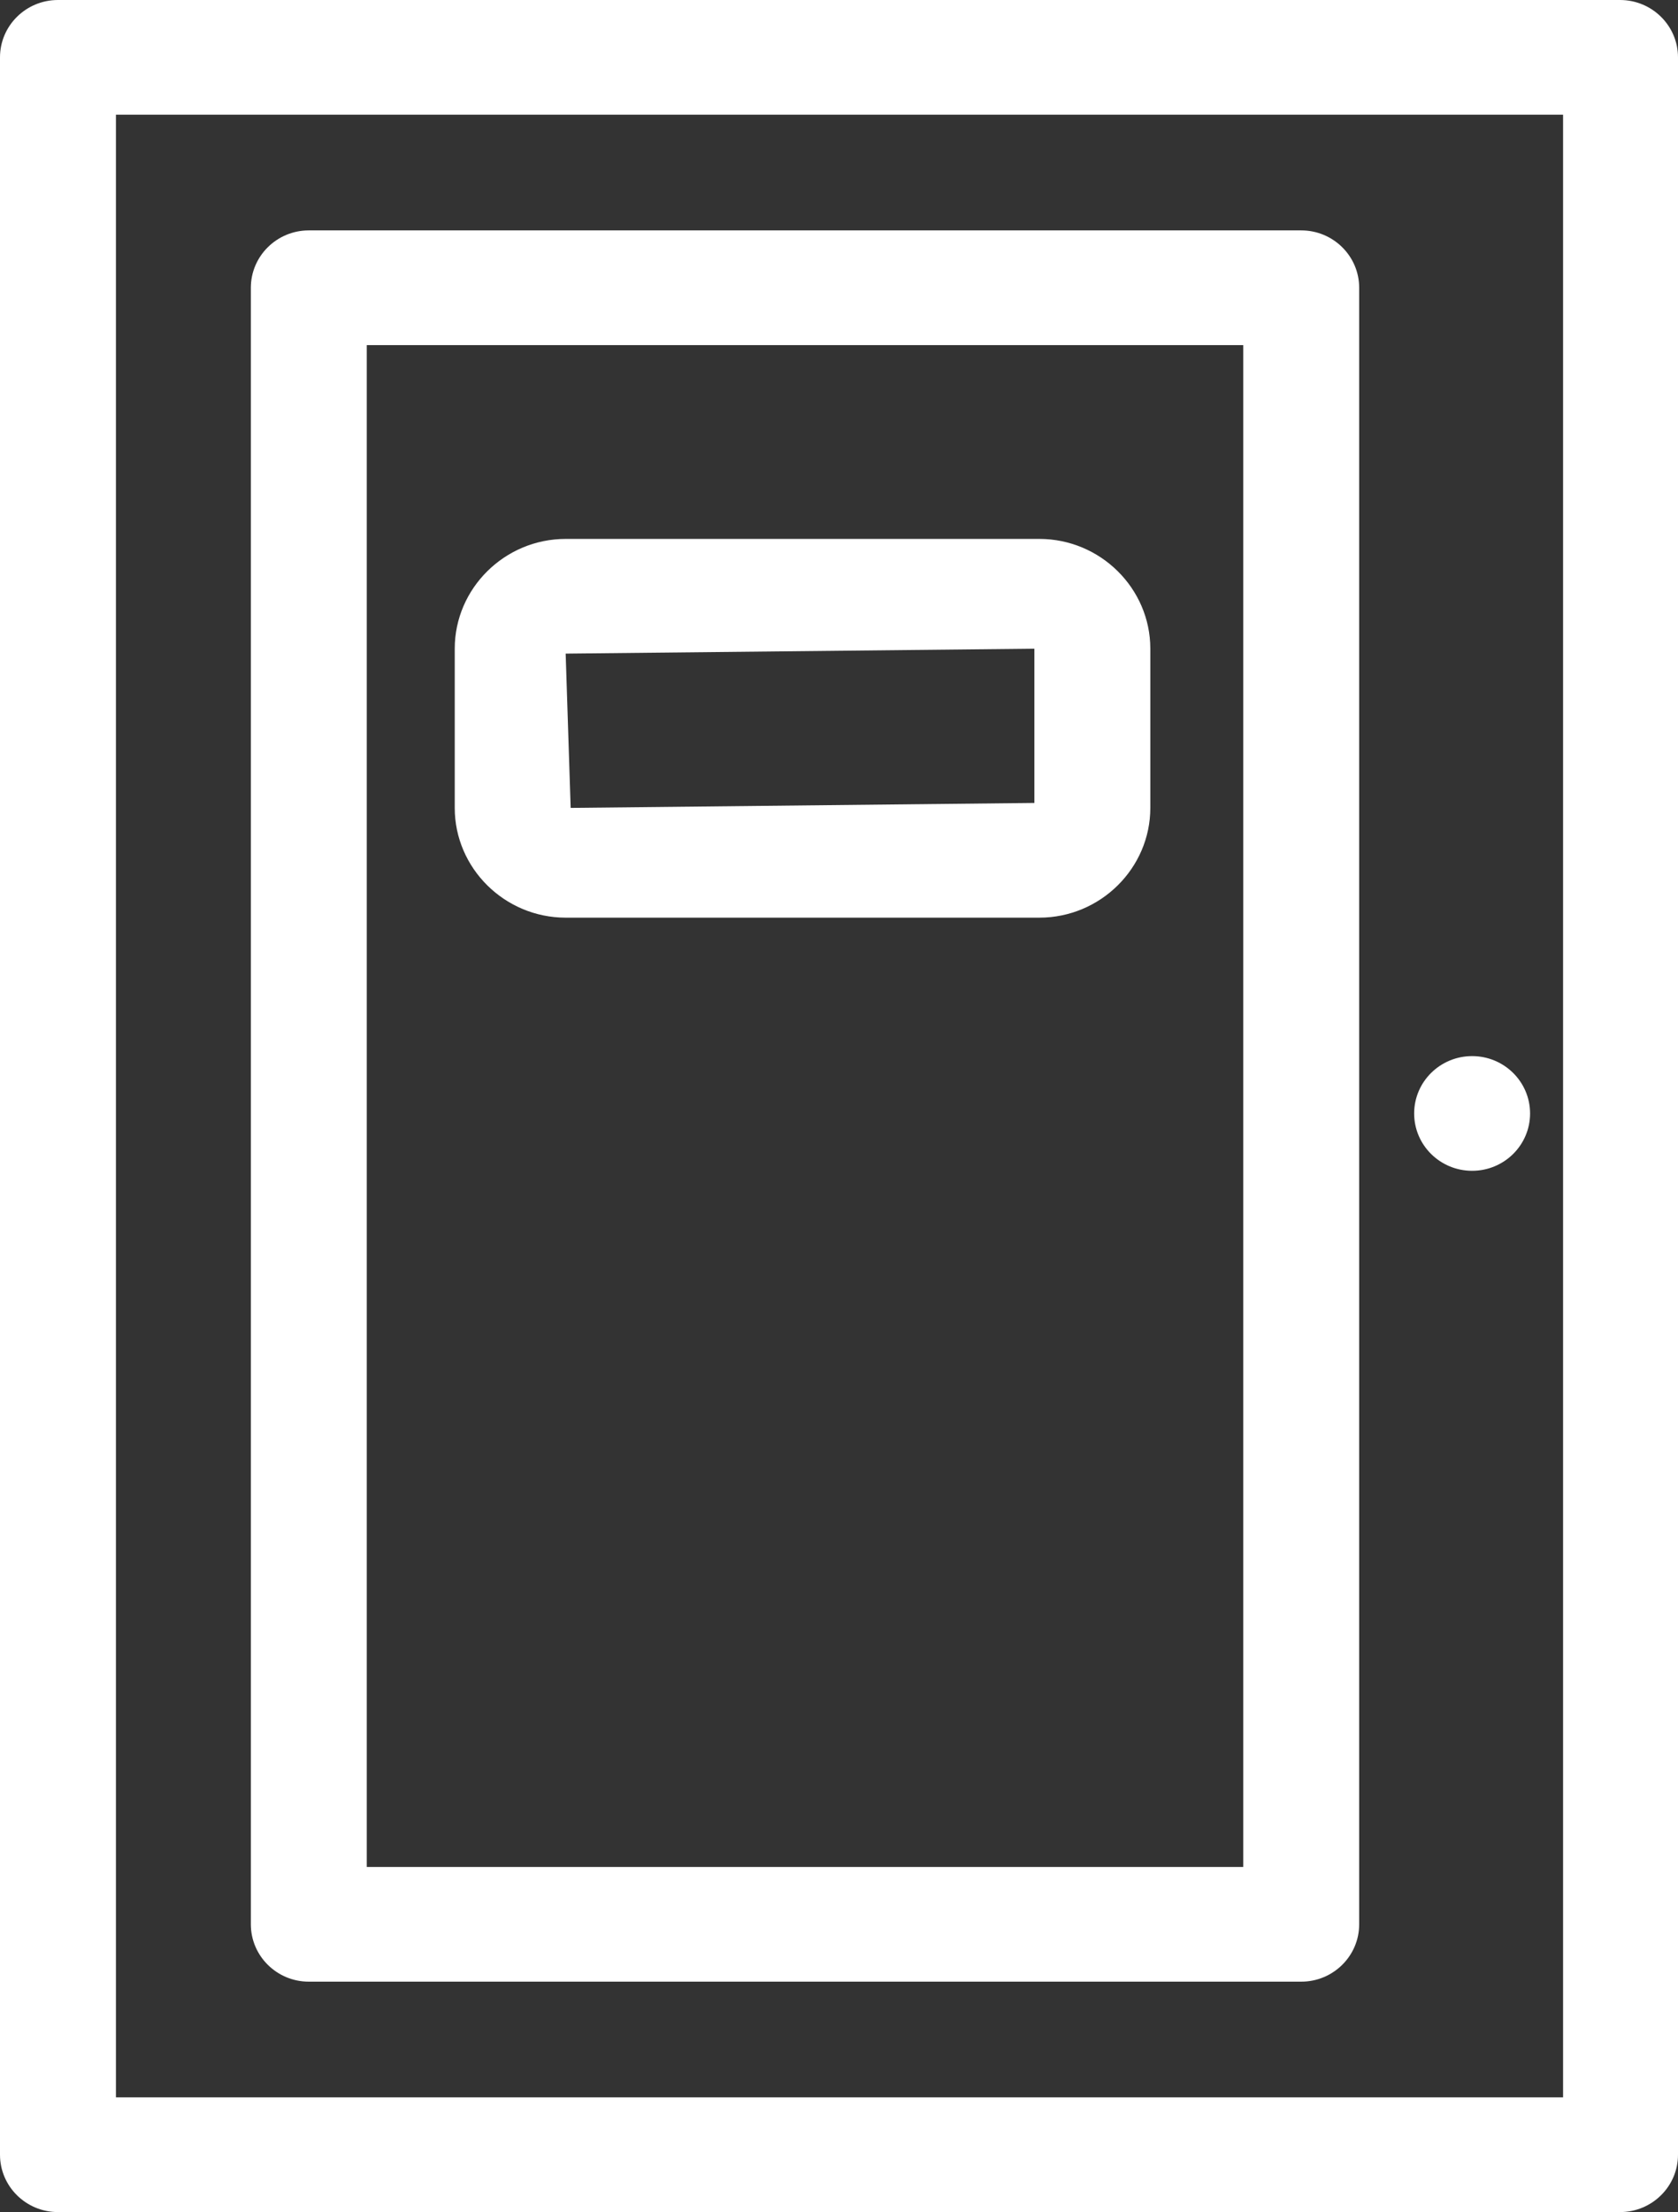 <svg width="85" height="112" viewBox="0 0 85 112" fill="none" xmlns="http://www.w3.org/2000/svg">
<rect x="0" y="0" width="85" height="112" fill="#333333" stroke="none"/>
<g clip-path="url(#clip0_70_148)">
<path d="M82.064 112H2.936C1.316 112 0 110.698 0 109.096V2.904C0 1.302 1.316 0 2.936 0H82.064C83.684 0 85 1.302 85 2.904V109.096C85 110.698 83.684 112 82.064 112ZM5.873 106.192H79.178V5.808H5.873V106.192Z" fill="white"/>
<path d="M65.914 100.334H15.643C14.023 100.334 12.707 99.032 12.707 97.43V14.569C12.707 12.967 14.023 11.665 15.643 11.665H65.914C67.534 11.665 68.85 12.967 68.85 14.569V97.43C68.85 99.032 67.534 100.334 65.914 100.334ZM18.579 94.526H62.978V17.473H18.579V94.526Z" fill="white"/>
<path d="M52.65 46.462H28.654C25.566 46.462 23.035 43.959 23.035 40.905V32.844C23.035 29.79 25.566 27.286 28.654 27.286H52.65C55.739 27.286 58.27 29.79 58.27 32.844V40.905C58.27 43.959 55.739 46.462 52.65 46.462ZM52.397 32.844L28.654 33.094L28.907 40.905L52.397 40.654V32.844Z" fill="white"/>
<path d="M74.571 59.279C76.193 59.279 77.507 57.979 77.507 56.376C77.507 54.772 76.193 53.472 74.571 53.472C72.95 53.472 71.635 54.772 71.635 56.376C71.635 57.979 72.95 59.279 74.571 59.279Z" fill="white"/>
</g>
<defs>
<clipPath id="clip0_70_148">
<rect width="85" height="112" fill="white"/>
</clipPath>
</defs>
</svg>
